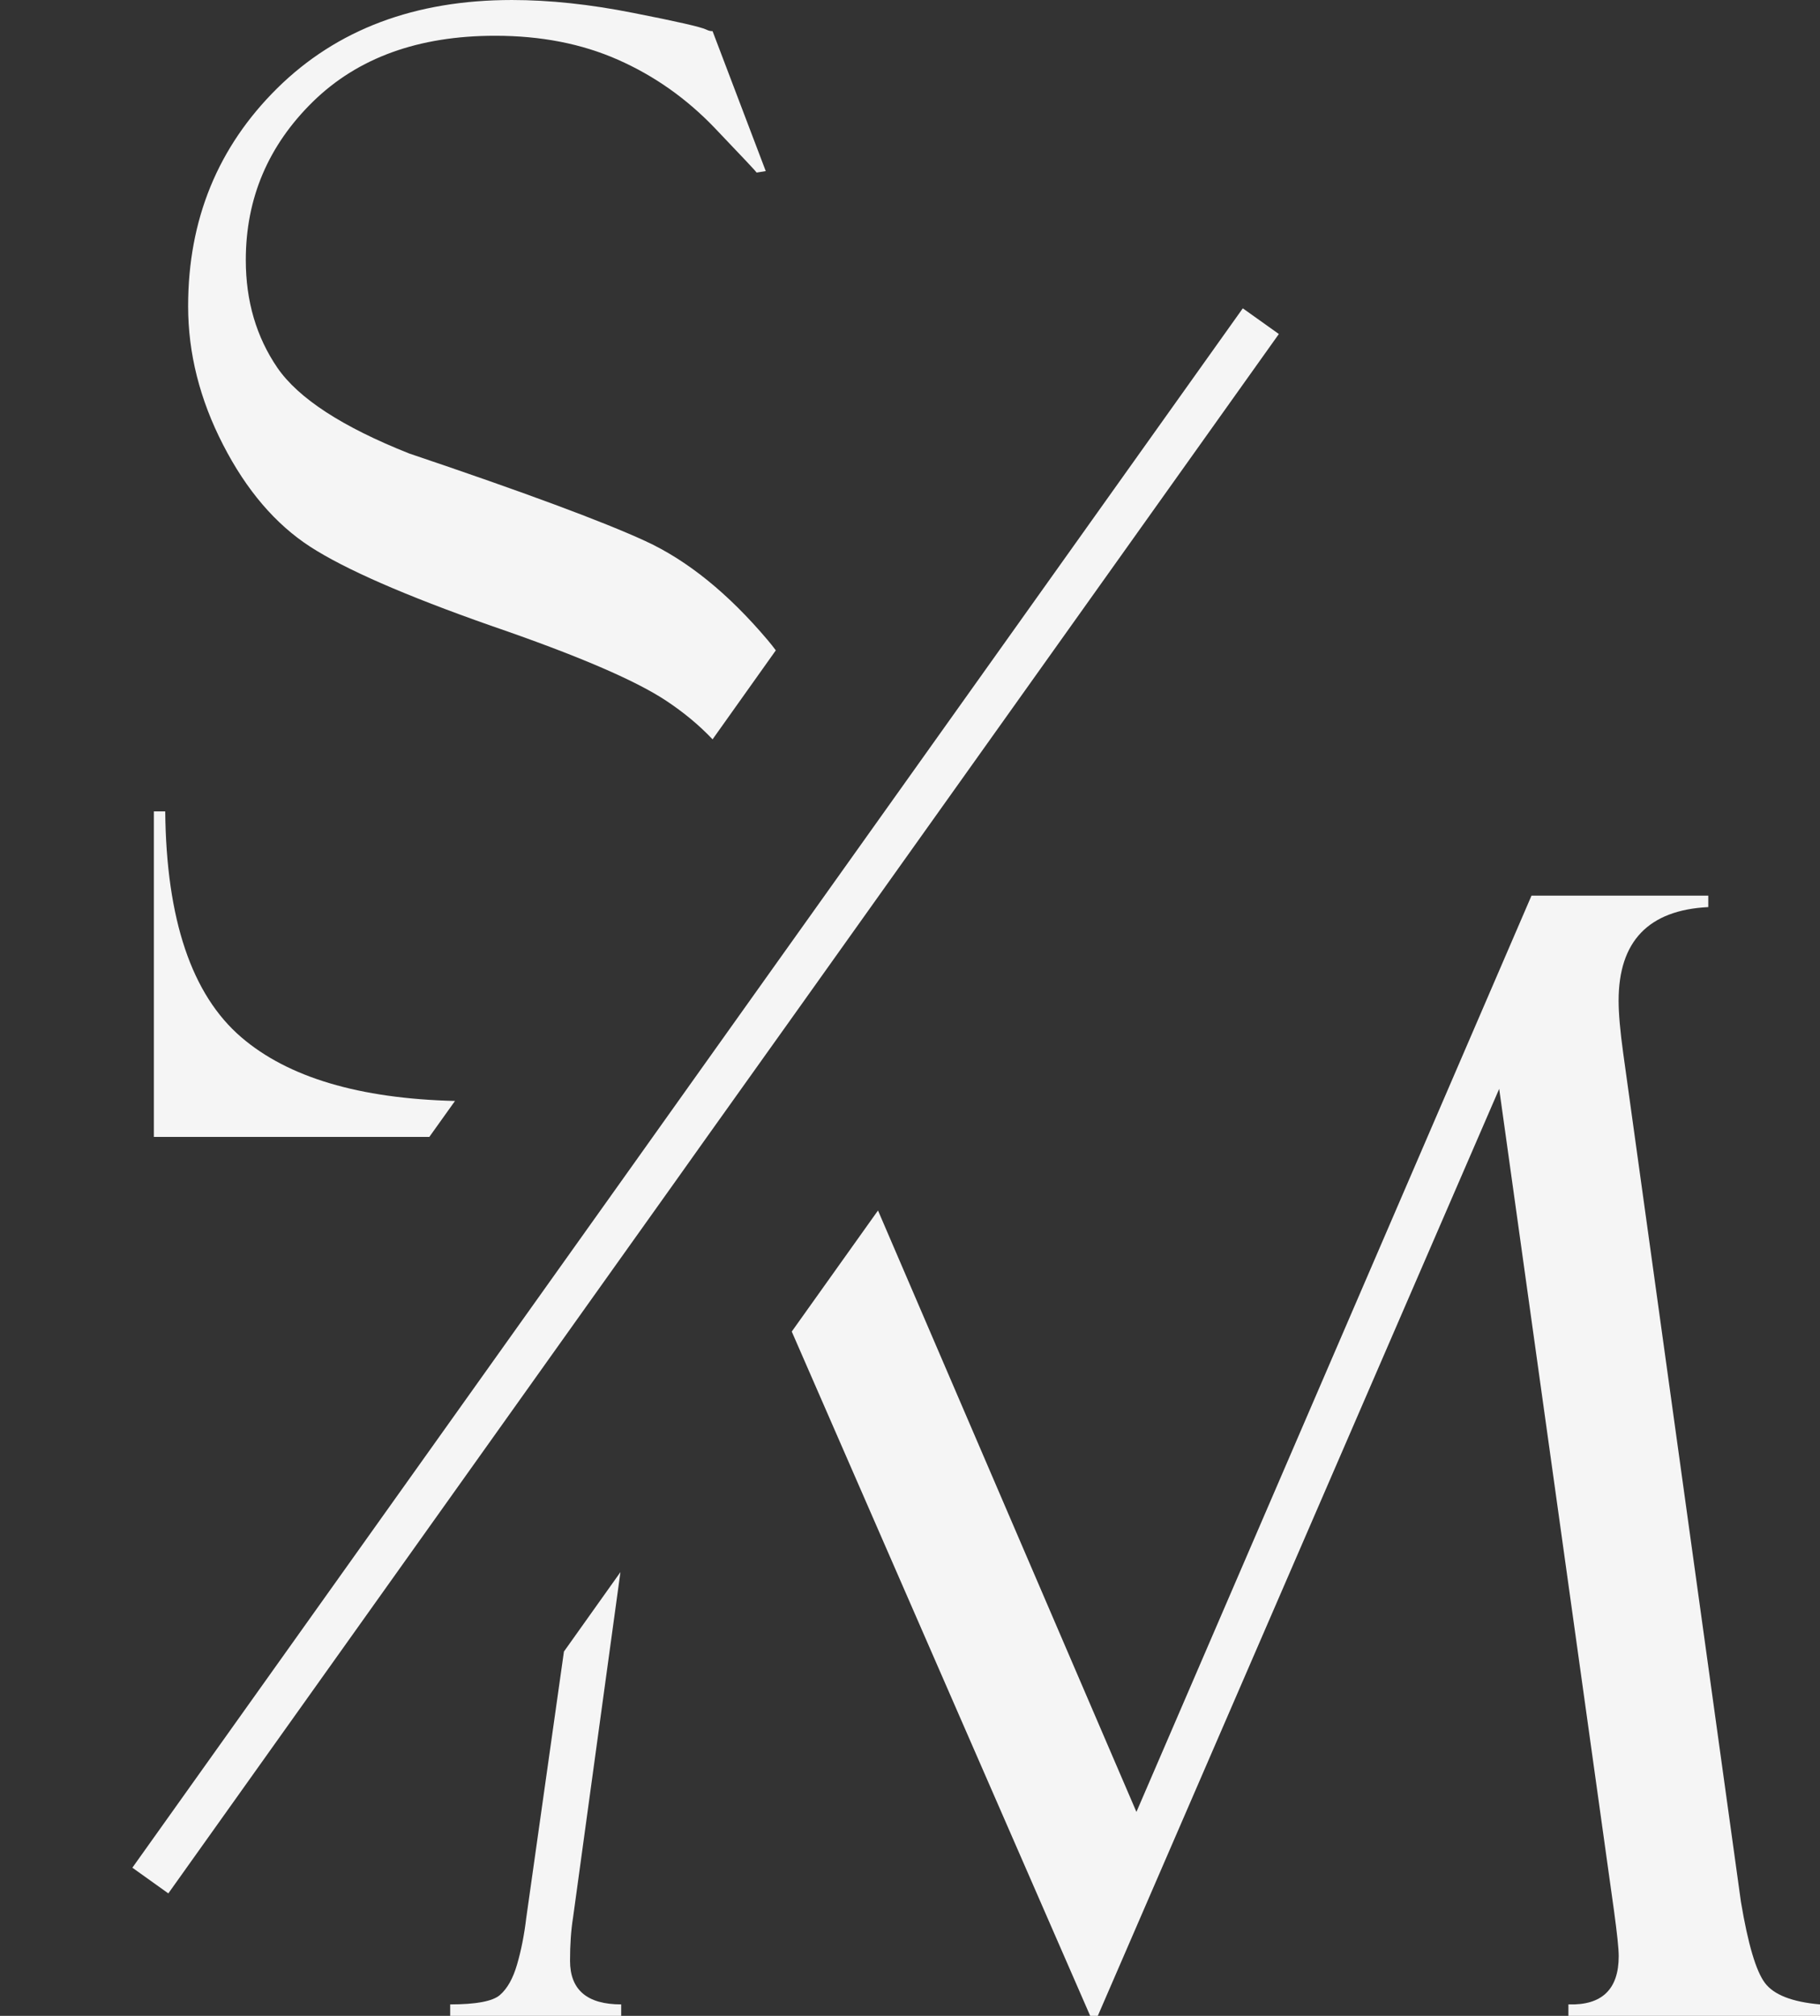 <svg xmlns="http://www.w3.org/2000/svg" id="Calque_1" viewBox="0 0 170.08 188.3"><rect x="0" y="0" width="170.08" height="188.3" fill="#333333" stroke="none"/><defs><style>.cls-1{fill:#f5f5f5;stroke-width:0px;}</style></defs><path class="cls-1" d="M28.99,51.07c3.25,2.1,8.87,4.56,16.87,7.37,8.04,2.76,13.51,5.1,16.4,7.02,1.66,1.1,3.1,2.3,4.33,3.6l5.91-8.31c-.24-.33-.5-.65-.76-.96-3.68-4.35-7.49-7.44-11.45-9.26-3.96-1.82-11.31-4.55-22.05-8.17-6.25-2.48-10.35-5.15-12.32-8.01-1.96-2.87-2.95-6.22-2.95-10.06,0-5.77,2.1-10.71,6.29-14.81,4.19-4.09,9.86-6.14,17.01-6.14,4.27,0,8.09.74,11.48,2.24,3.38,1.49,6.39,3.61,9.02,6.35,2.63,2.75,3.94,4.15,3.94,4.19l.85-.14-4.97-13.07c-.19,0-.38-.04-.57-.14-.47-.24-2.74-.76-6.82-1.56-4.07-.81-7.86-1.21-11.36-1.21-9.05,0-16.35,2.74-21.92,8.23-5.56,5.49-8.34,12.28-8.34,20.37,0,4.4,1.09,8.72,3.27,12.95,2.18,4.24,4.89,7.41,8.14,9.52Z"></path><path class="cls-1" d="M42.52,102.84c-8.94-.22-15.6-2.2-19.97-5.95-4.64-3.98-7.01-11.01-7.11-21.1h-1.06v30.41h25.74l2.4-3.36Z"></path><path class="cls-1" d="M53.27,183.15c0-1.5.09-2.84.28-4.02l4.43-32.28-5.28,7.42-3.52,24.87c-.19,1.61-.48,3.06-.86,4.36-.38,1.31-.91,2.25-1.6,2.85-.68.59-2.23.88-4.65.88v1.07h15.98v-1.07c-3.19,0-4.78-1.36-4.78-4.08Z"></path><path class="cls-1" d="M164.93,185.22c-.83-1.1-1.58-3.63-2.24-7.58l-11-79.26c-.29-2.09-.43-3.72-.43-4.91,0-5.54,2.79-8.46,8.38-8.74v-1.07h-16.52l-36.92,85.59-24.15-56.18-8.06,11.31,27.89,63.92h.71l37.51-86.59,10.74,76.85c.28,2.07.43,3.45.43,4.16,0,3.1-1.57,4.61-4.7,4.51v1.07h23.51v-1.07c-2.61-.23-4.32-.9-5.15-2.01Z"></path><polygon class="cls-1" points="119.51 31.2 116.14 28.8 76.19 84.88 72.29 90.35 64.44 101.37 59.13 108.83 12.37 174.46 15.73 176.86 57.87 117.71 62.96 110.57 66.06 106.21 74.2 94.8 119.51 31.2"></polygon></svg>